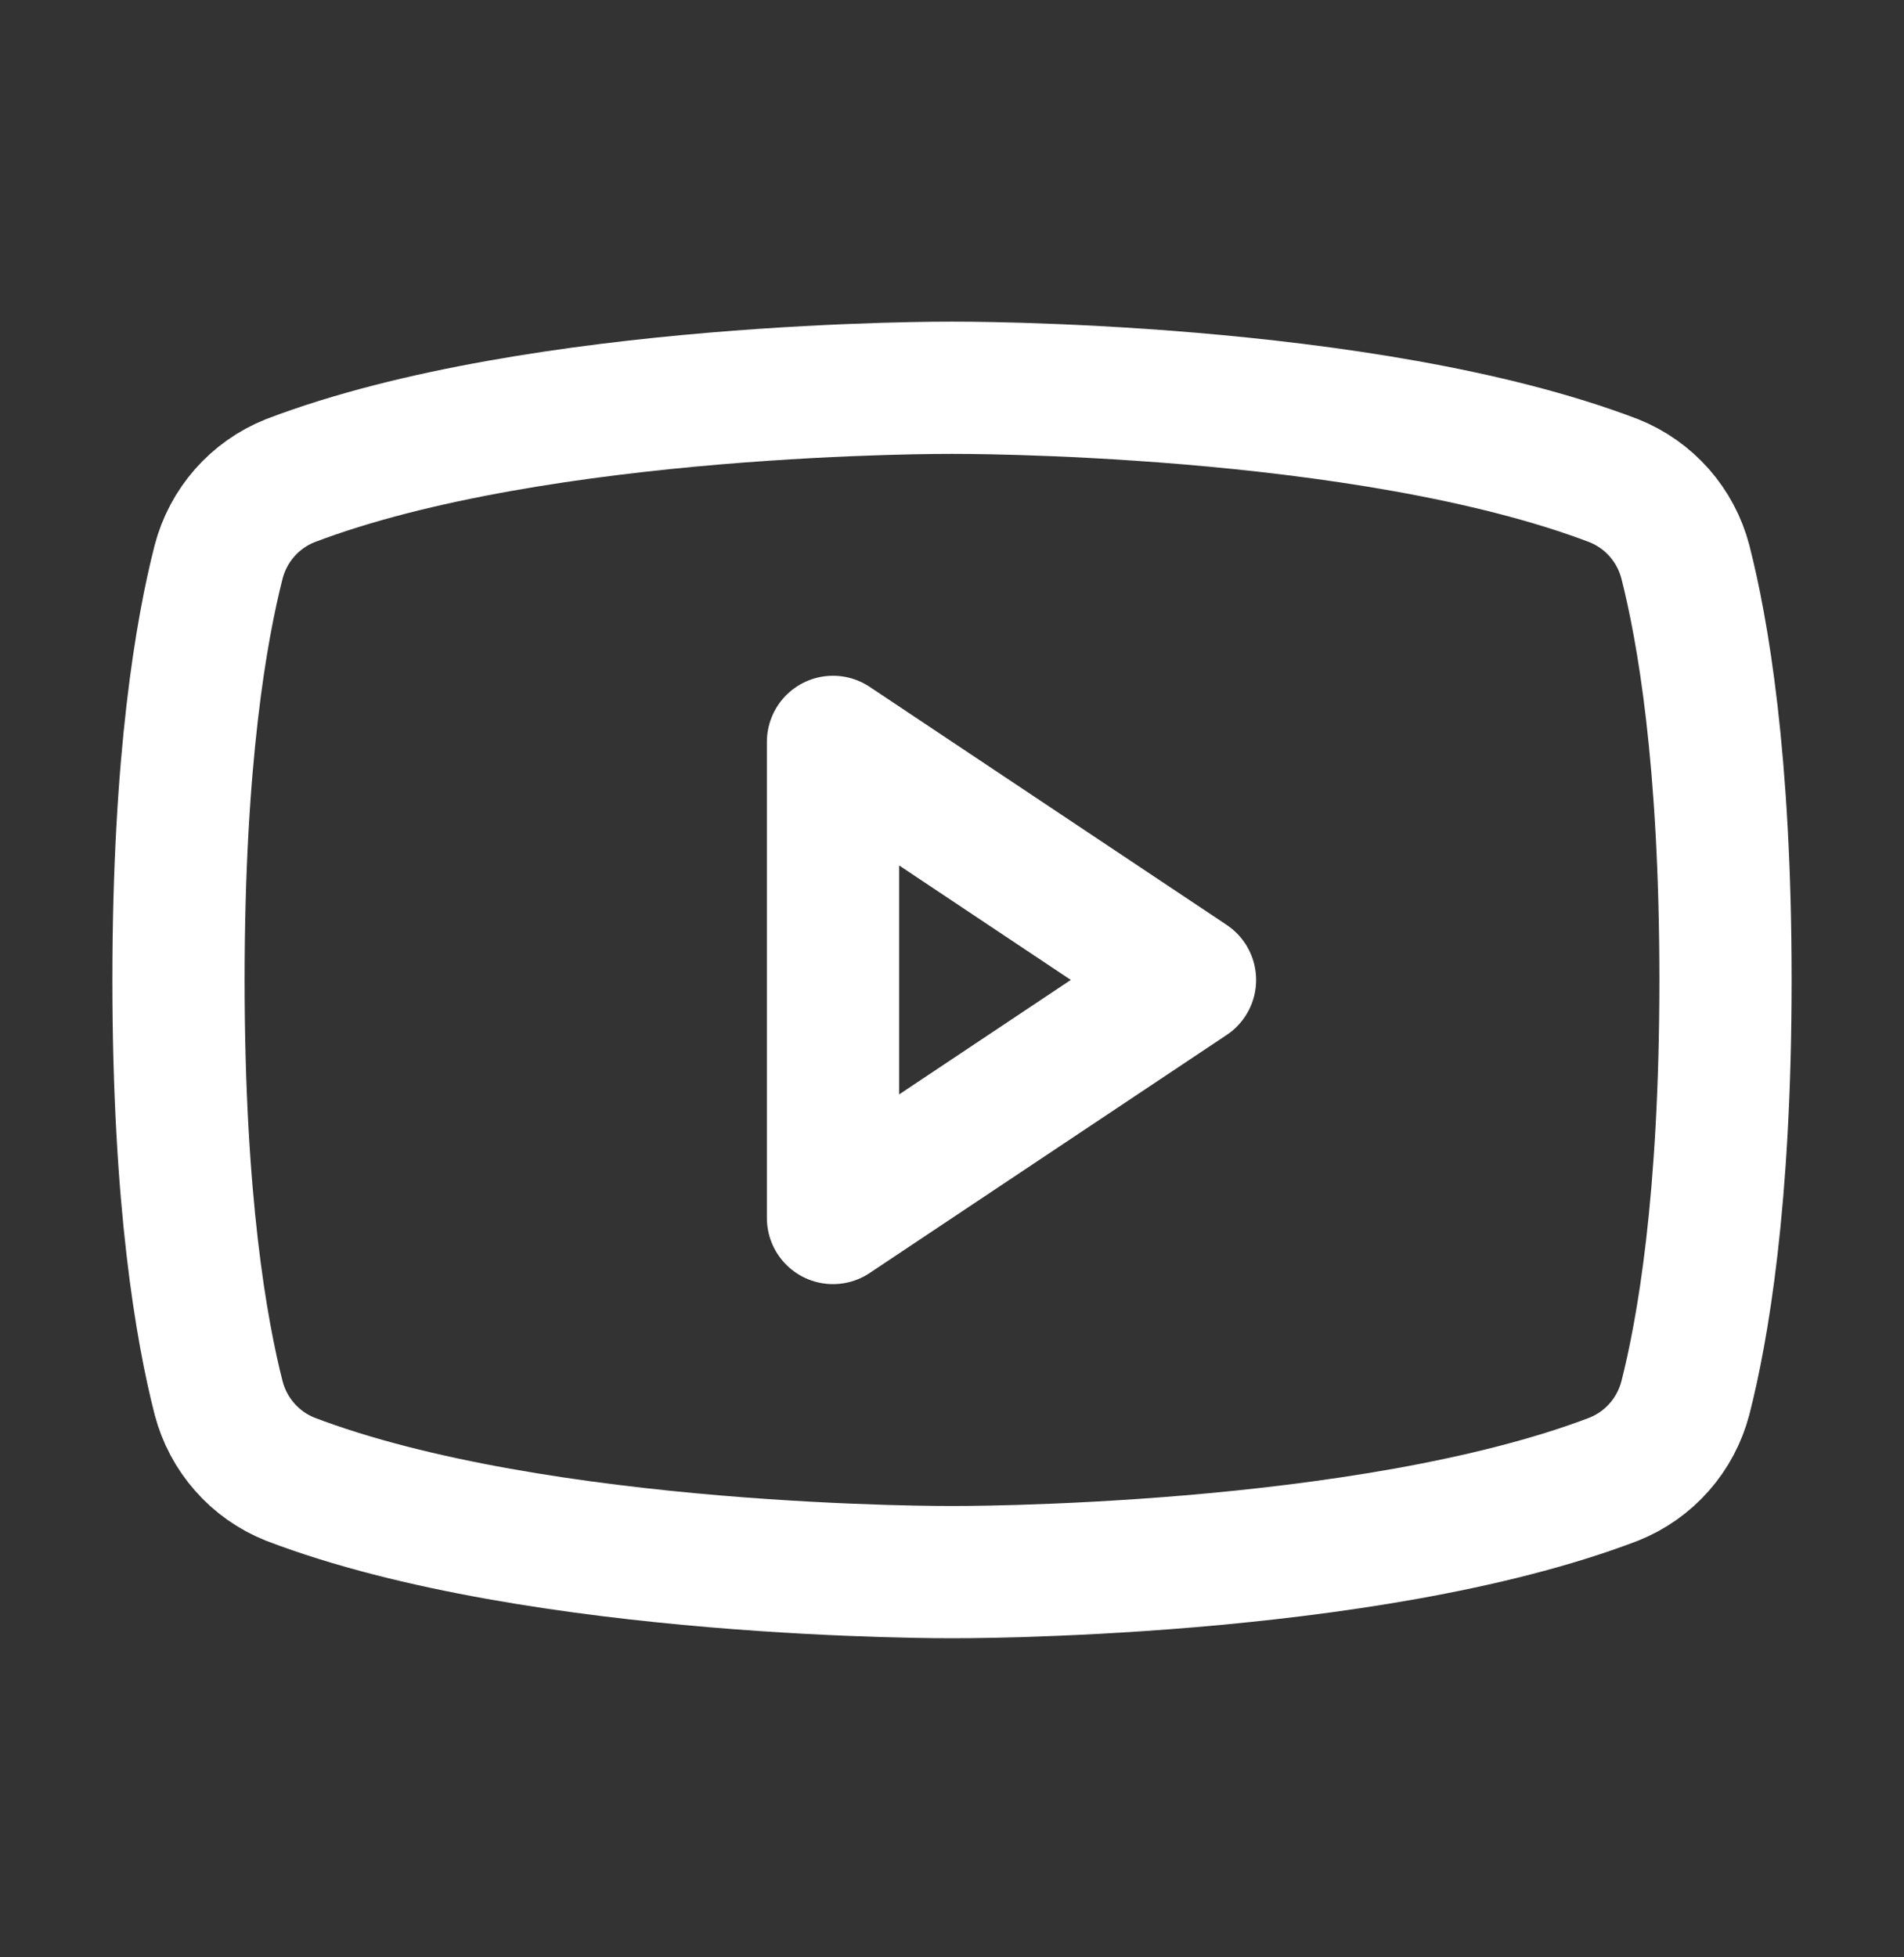 <svg width="36" height="37" viewBox="0 0 36 37" fill="none" xmlns="http://www.w3.org/2000/svg">
<rect x="0" y="0" width="36" height="37" fill="#333333" stroke="none"/>
<g clip-path="url(#clip0_1097_6506)">
<path d="M22.5 18.524L15.75 14.024V23.024L22.5 18.524Z" stroke="white" stroke-width="2.5" stroke-linecap="round" stroke-linejoin="round"/>
<path d="M3.375 18.524C3.375 22.715 3.811 25.161 4.134 26.427C4.224 26.77 4.392 27.088 4.627 27.354C4.861 27.621 5.155 27.828 5.484 27.96C10.195 29.76 18 29.718 18 29.718C18 29.718 25.805 29.76 30.516 27.96C30.845 27.828 31.139 27.621 31.373 27.354C31.608 27.088 31.776 26.77 31.866 26.427C32.189 25.161 32.625 22.715 32.625 18.524C32.625 14.333 32.189 11.886 31.866 10.621C31.776 10.277 31.608 9.96 31.373 9.693C31.139 9.427 30.845 9.22 30.516 9.088C25.805 7.288 18 7.33 18 7.33C18 7.33 10.195 7.288 5.484 9.088C5.155 9.22 4.861 9.427 4.627 9.693C4.392 9.96 4.224 10.277 4.134 10.621C3.811 11.886 3.375 14.333 3.375 18.524Z" stroke="white" stroke-width="2.5" stroke-linecap="round" stroke-linejoin="round"/>
</g>
<defs>
<clipPath id="clip0_1097_6506">
<rect width="36" height="36" fill="white" transform="translate(0 0.524)"/>
</clipPath>
</defs>
</svg>
